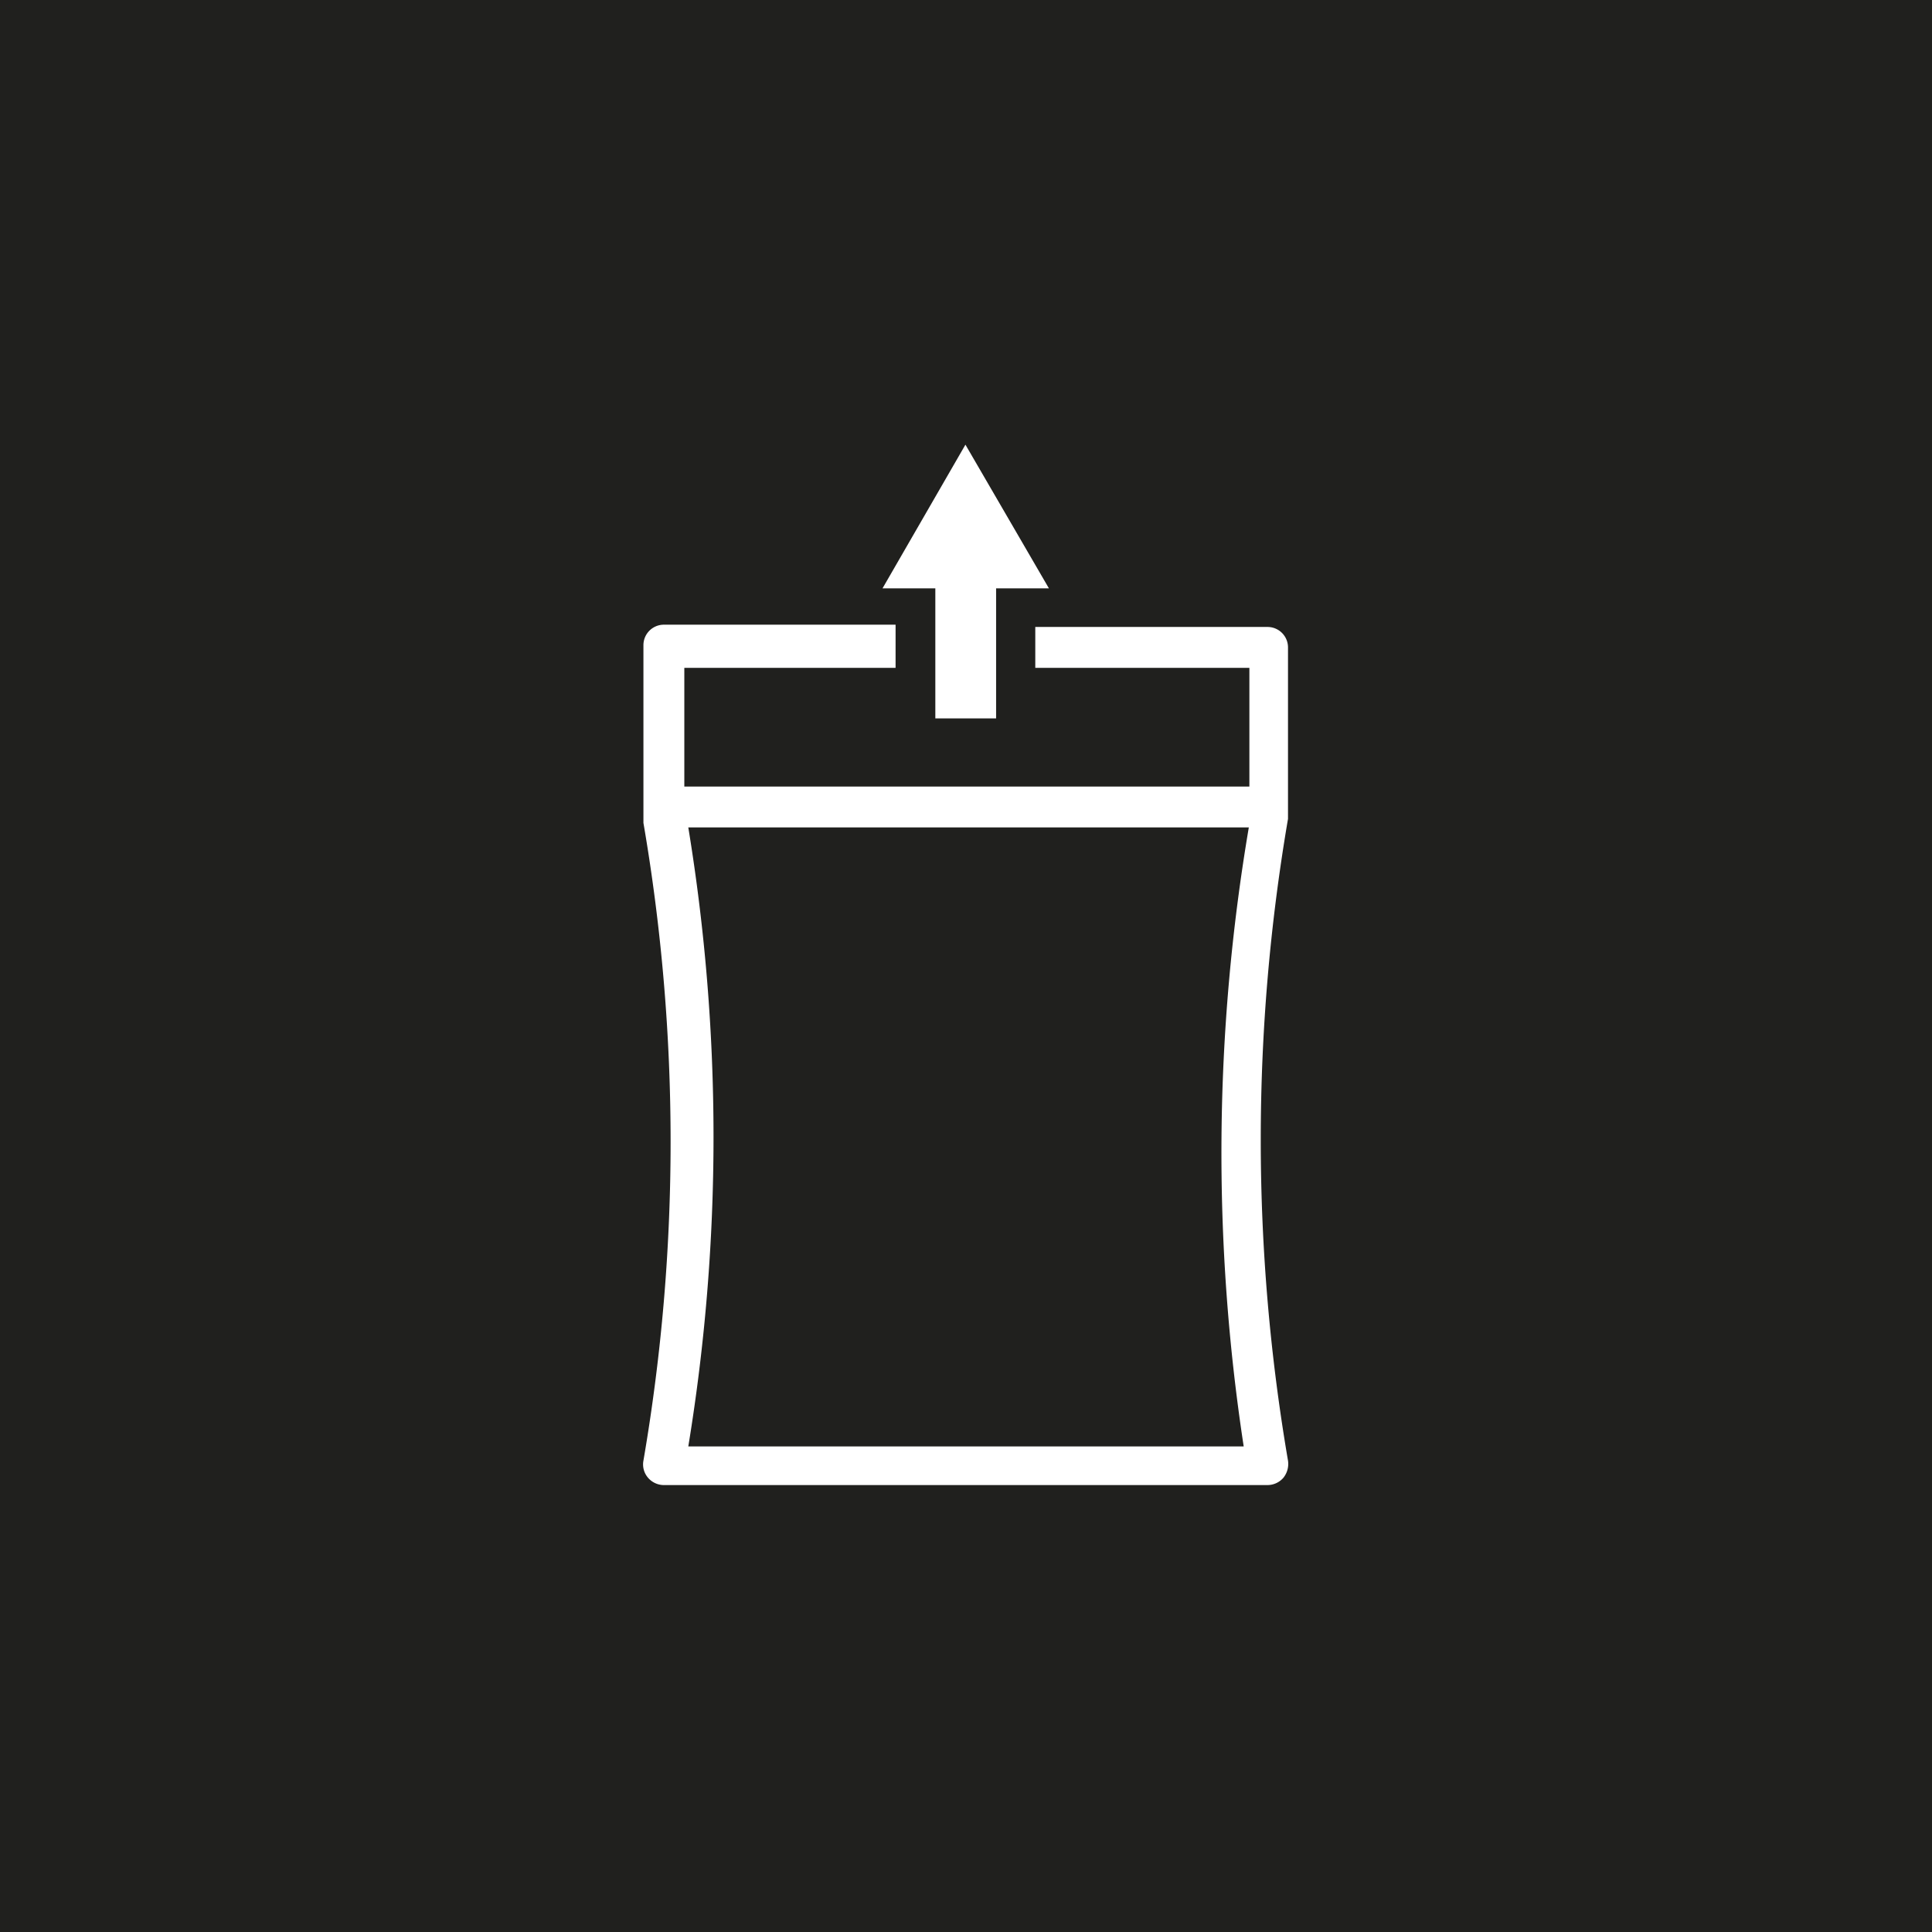 <svg xmlns="http://www.w3.org/2000/svg" viewBox="0 0 34.02 34.02"><defs><style>.cls-1{fill:#20201e;}.cls-2{fill:#fff;}</style></defs><g id="Fondo_nero" data-name="Fondo nero"><rect class="cls-1" width="34.02" height="34.02"/></g><g id="Grafica_bianco" data-name="Grafica bianco"><polygon class="cls-2" points="16.47 12.65 17.54 12.65 17.54 10.36 18.47 10.36 17 7.83 15.54 10.36 16.47 10.36 16.47 12.65"/><path class="cls-2" d="M22.68,11.4a.36.36,0,0,0-.36-.36H18.23v.72H22v2.09H12.05V11.76h3.72V11H11.69a.36.36,0,0,0-.36.36v3.13a33.19,33.19,0,0,1,0,11.23.36.36,0,0,0,.08.3.37.37,0,0,0,.27.13H22.32a.37.37,0,0,0,.28-.13.39.39,0,0,0,.08-.3,33.51,33.51,0,0,1,0-11.3ZM21.9,25.47H12.12a33.66,33.66,0,0,0,0-10.9h9.87A34.29,34.29,0,0,0,21.9,25.47Z"/></g></svg>